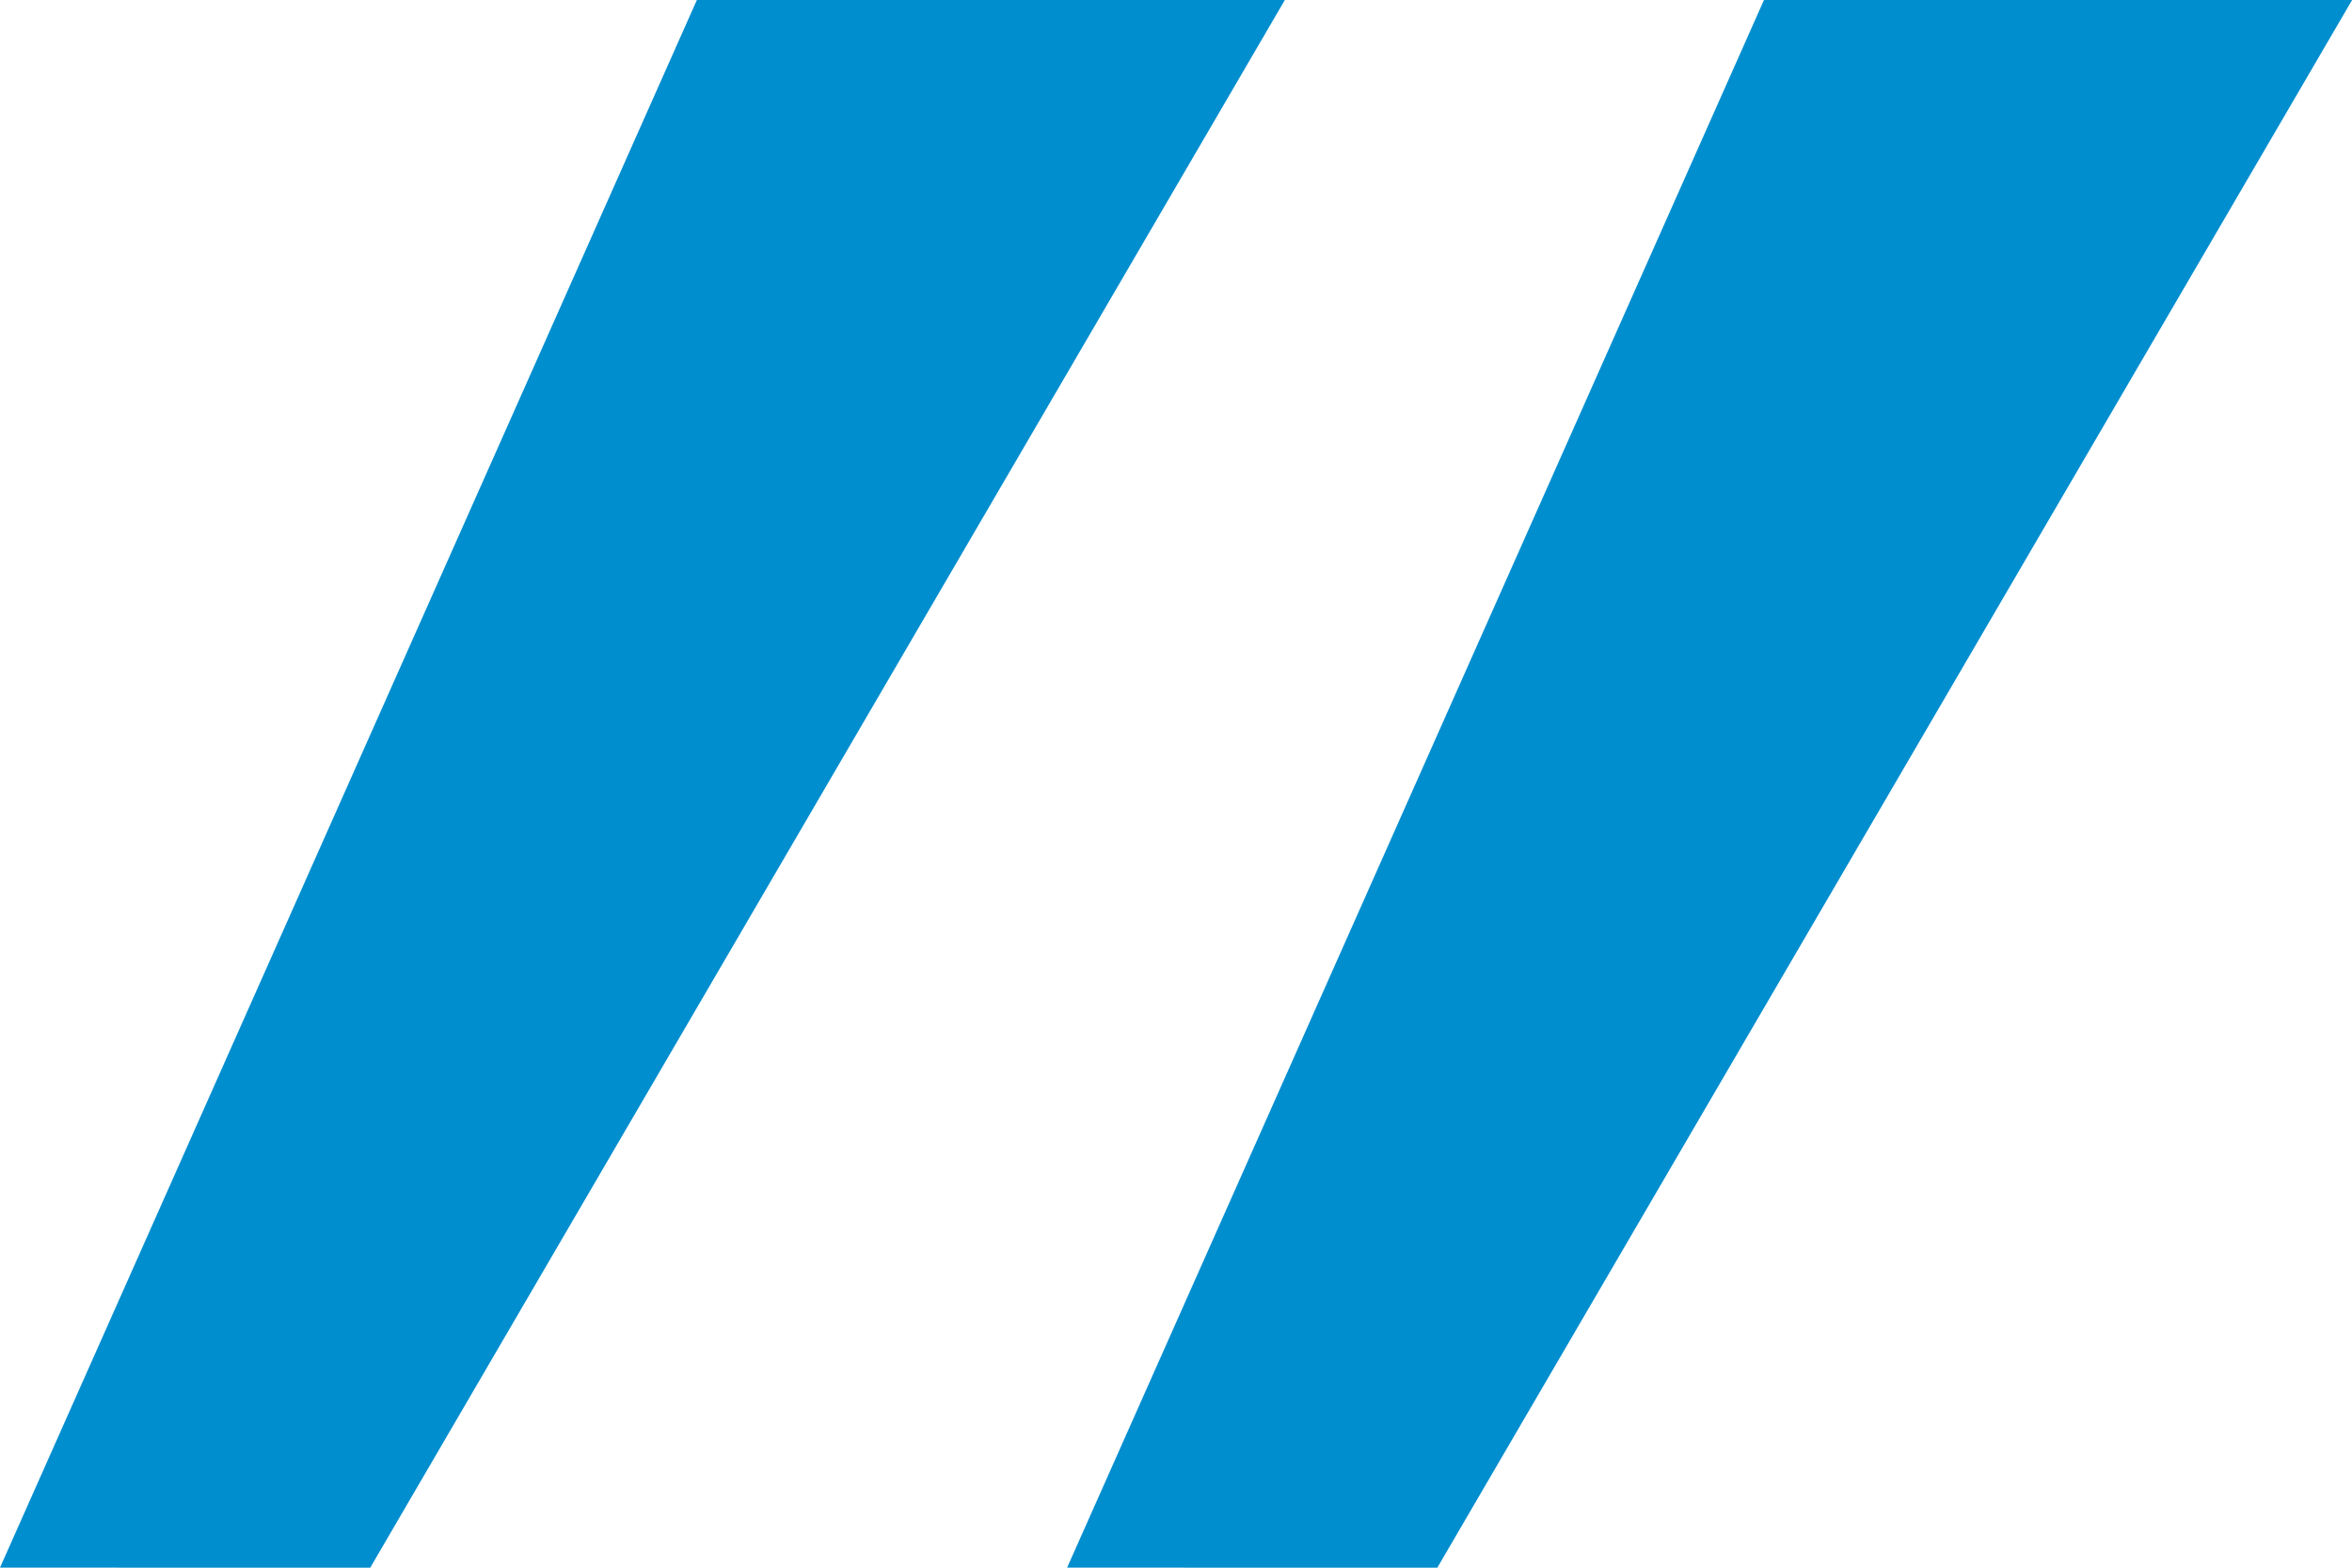 <svg xmlns="http://www.w3.org/2000/svg" width="47.628" height="31.752" viewBox="0 0 47.628 31.752"><path id="Trac&#xE9;_1368" data-name="Trac&#xE9; 1368" d="M25.725-102.753,7.2-71H19.11l14.112-31.752Zm21.609,0L28.812-71H40.719l14.112-31.752Z" transform="translate(54.831 -71.001) rotate(180)" fill="#008ecf"></path></svg>